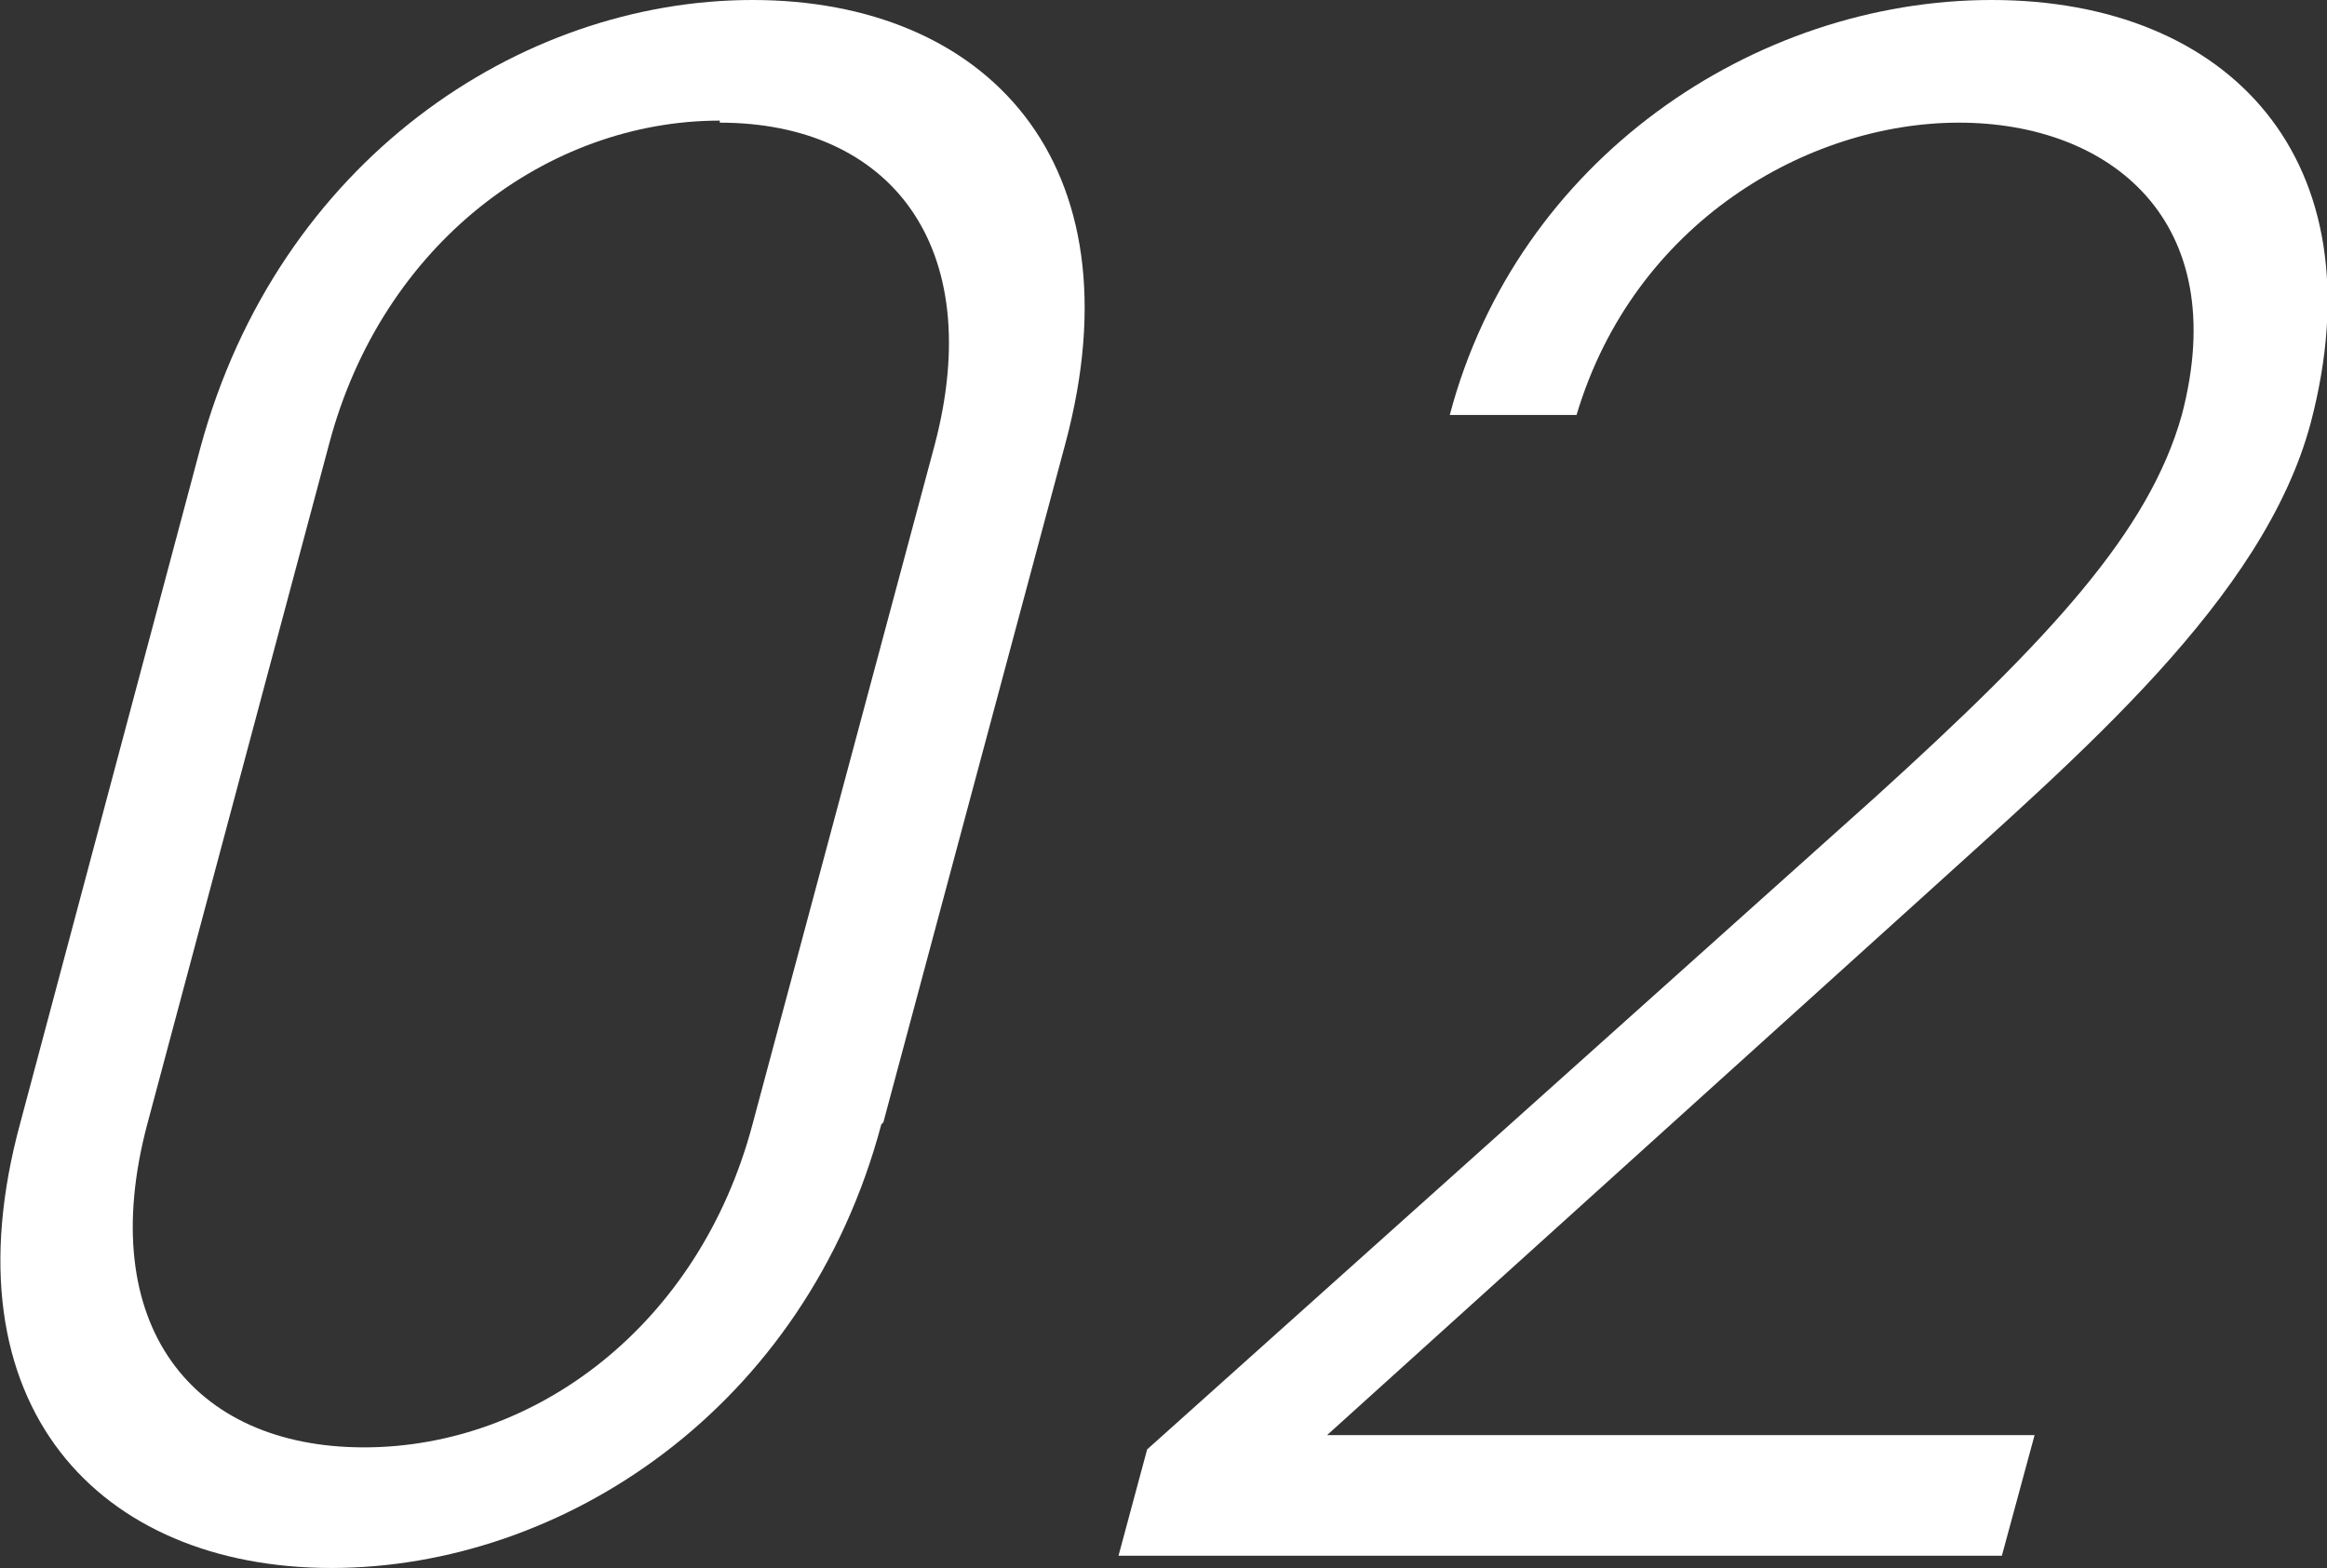 <?xml version="1.0" encoding="UTF-8"?>
<svg id="_レイヤー_2" data-name="レイヤー_2" xmlns="http://www.w3.org/2000/svg" viewBox="0 0 113.8 76.7">
  <rect x="0" y="0" width="113.8" height="76.7" fill="#333333" stroke="none"/>
  <defs>
    <style>
      .cls-1 {
        fill: #fff;
      }
    </style>
  </defs>
  <g id="text">
    <g>
      <path class="cls-1" d="M43.1,55c-3.7,13.9-15.6,21.7-26.9,21.7S-2.8,68.8,1,54.9L9.8,21.9C13.6,7.9,25.4,0,36.8,0s19,7.9,15.3,21.7l-8.9,33.2ZM35.2,5.9c-8.4,0-16.5,6-19.1,15.8L7.2,55c-2.6,9.8,2.2,15.8,10.6,15.8s16.4-6,19-15.8l8.9-33.2c2.6-9.8-2.2-15.8-10.5-15.8Z"/>
      <path class="cls-1" d="M97.9,76.1h-43.2l1.4-5.2,35.6-31.9c8.6-7.8,13.4-13,15-18.7,2.5-9.5-3.5-14.3-10.9-14.3s-15.9,4.9-18.7,14.3h-6.2C74.2,7.8,85.8,0,97.4,0s19,7.8,15.6,20.7c-2.3,8.6-11.3,16.2-19,23.2l-29.1,26.3h34.6l-1.6,5.9Z"/>
    </g>
  </g>
</svg>